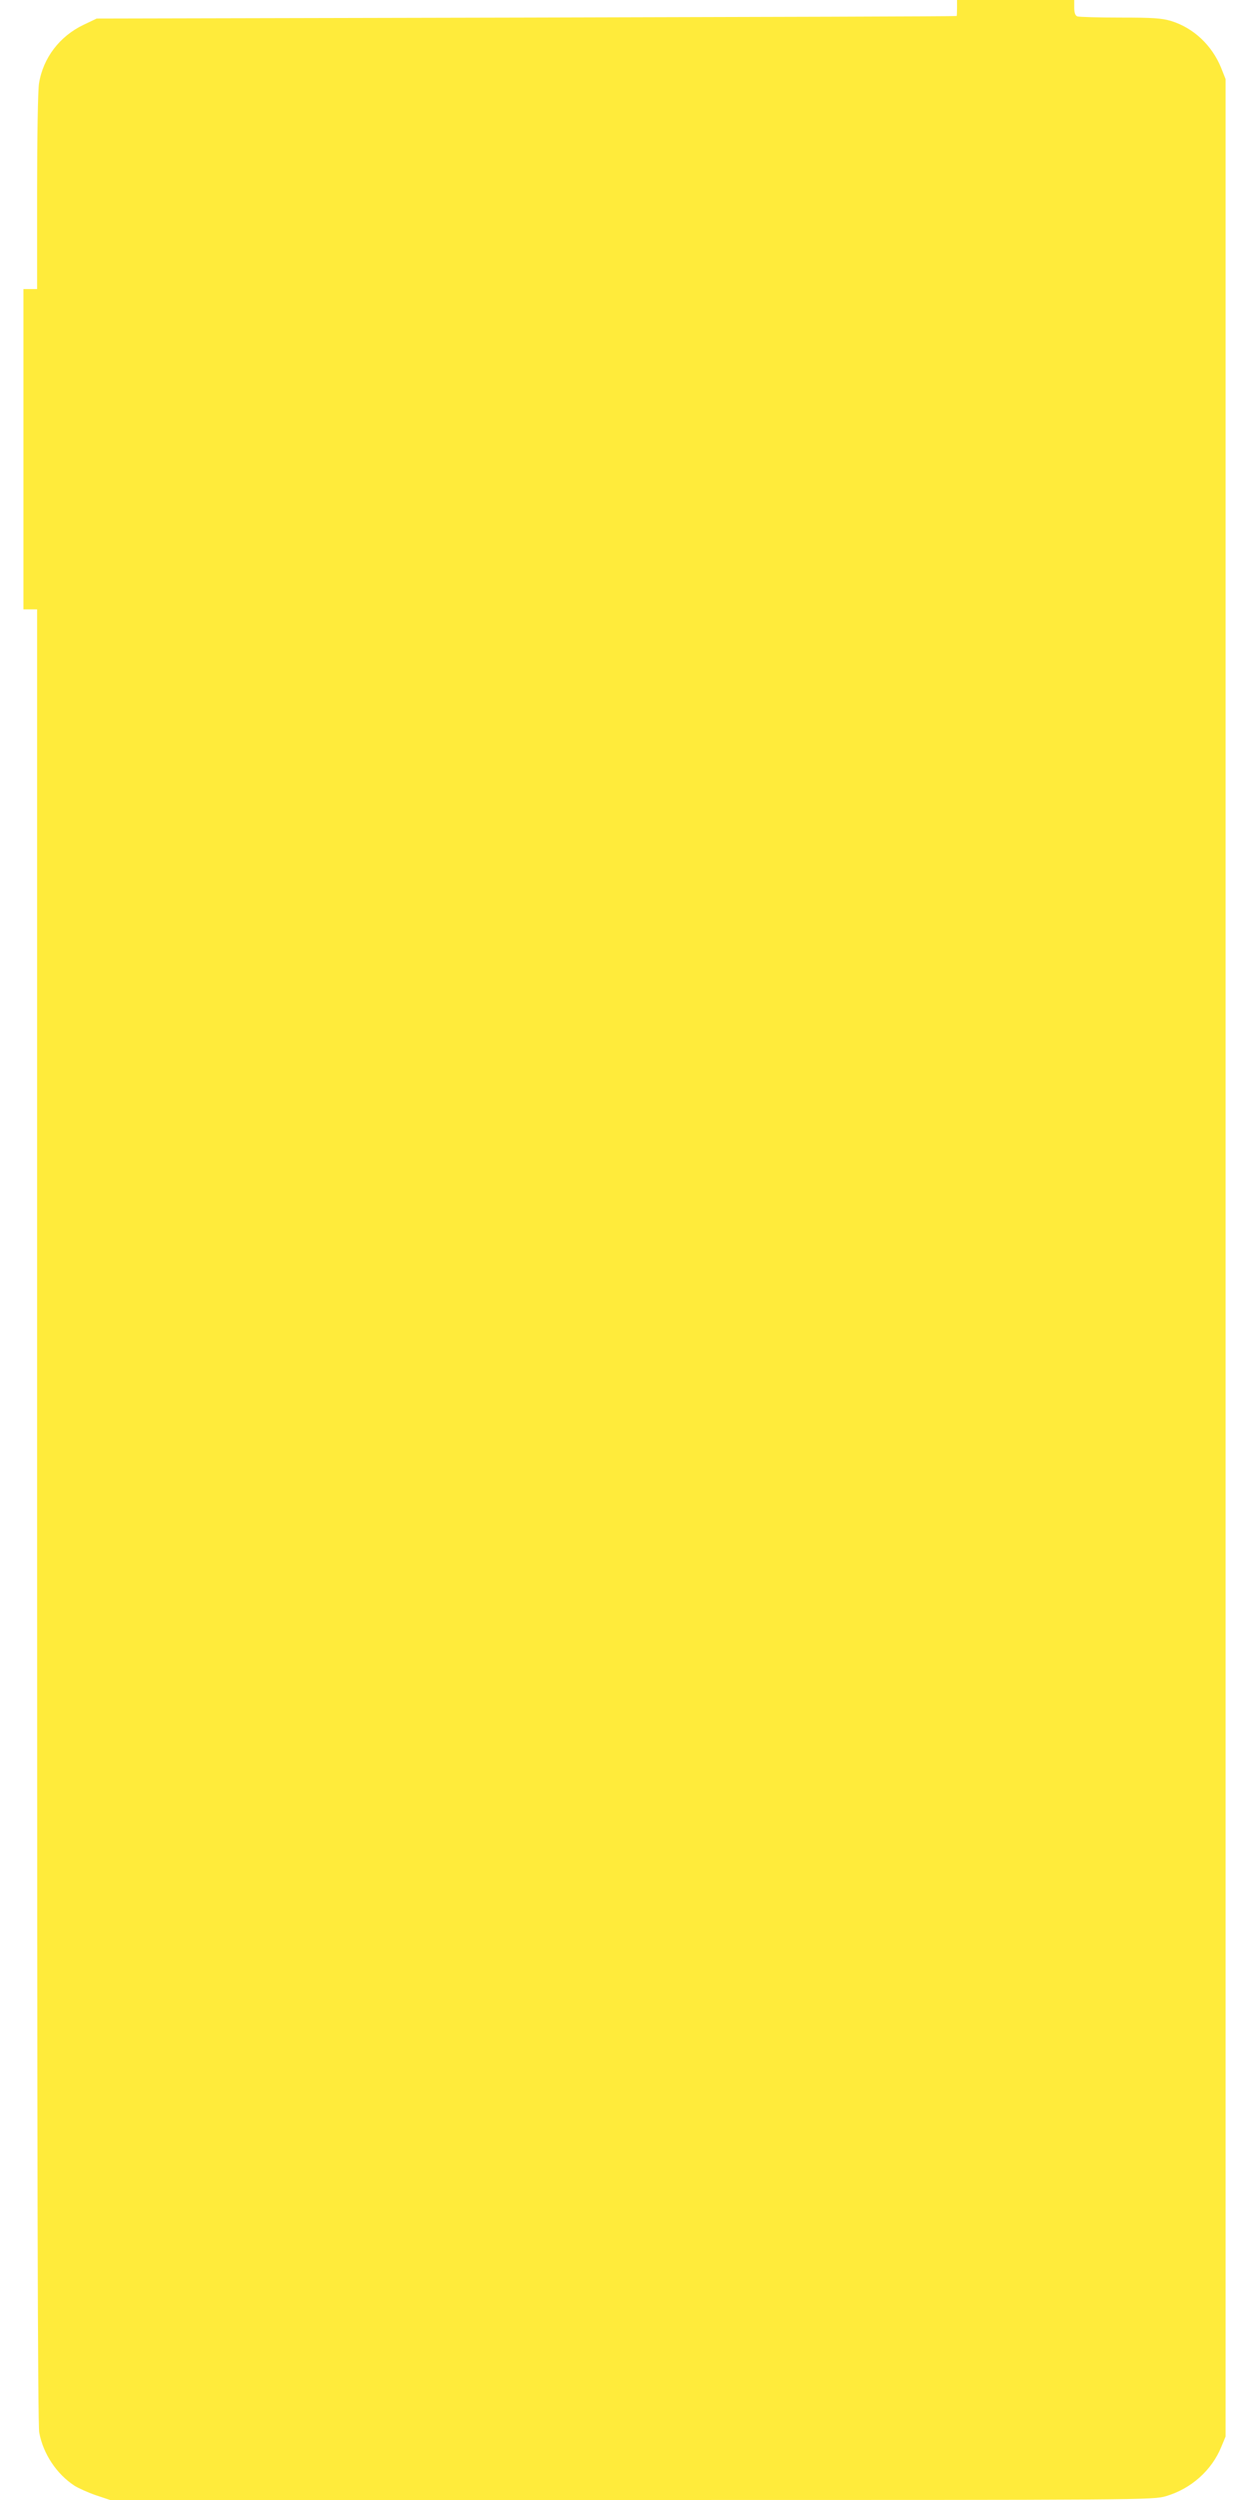 <?xml version="1.0" standalone="no"?>
<!DOCTYPE svg PUBLIC "-//W3C//DTD SVG 20010904//EN"
 "http://www.w3.org/TR/2001/REC-SVG-20010904/DTD/svg10.dtd">
<svg version="1.0" xmlns="http://www.w3.org/2000/svg"
 width="640pt" height="1280pt" viewBox="0 0 640 1280"
 preserveAspectRatio="xMidYMid meet">
<g transform="translate(0,1280) scale(0.1,-0.1)"
fill="#ffeb3b" stroke="none">
<path d="M4900 12760 c0 -22 -1 -41 -2 -42 -2 -2 -993 -5 -2203 -8 l-2200 -5
-67 -32 c-122 -58 -207 -169 -228 -299 -6 -32 -10 -281 -10 -556 l0 -498 -35
0 -35 0 0 -820 0 -820 35 0 35 0 0 -4638 c0 -3300 3 -4655 11 -4697 20 -108
88 -211 179 -271 20 -13 69 -35 109 -49 l75 -25 2669 0 c2647 0 2670 0 2738
20 128 38 233 132 282 252 l22 53 0 6035 0 6035 -23 58 c-47 115 -140 203
-254 239 -50 15 -93 18 -263 18 -112 0 -210 3 -219 6 -11 4 -16 19 -16 45 l0
39 -300 0 -300 0 0 -40z"/>
</g>
</svg>
